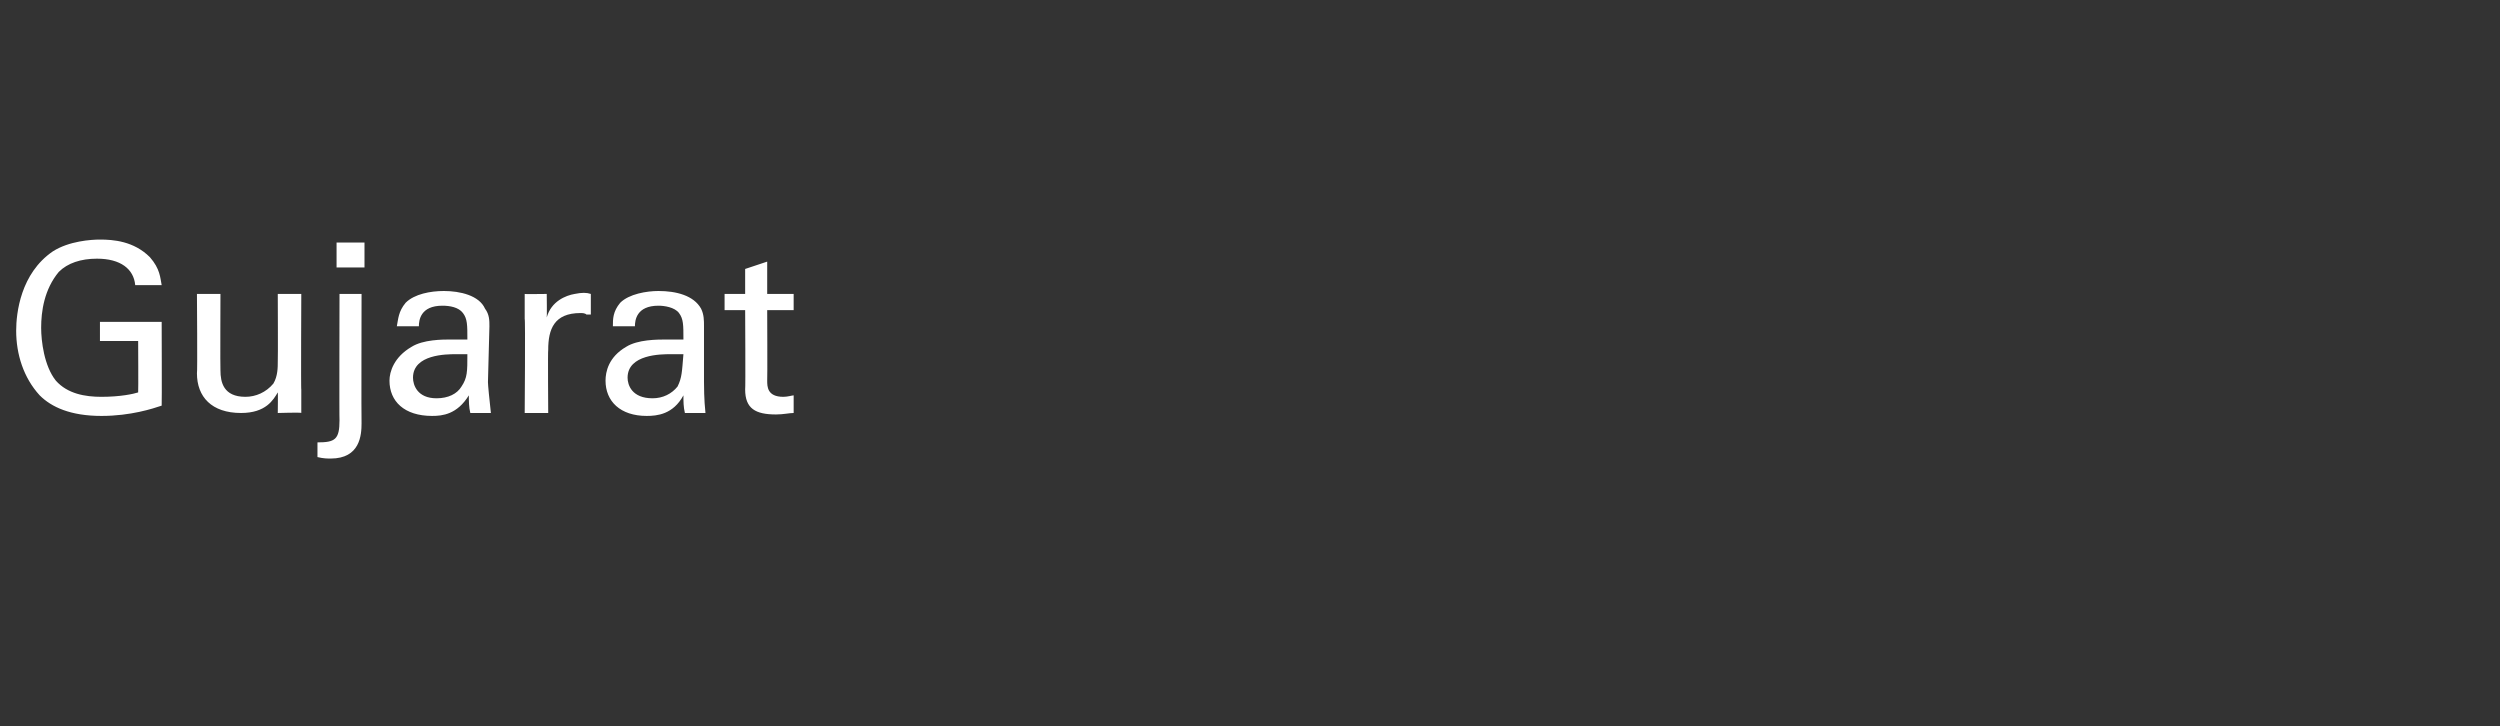 <?xml version="1.0" standalone="no"?><!DOCTYPE svg PUBLIC "-//W3C//DTD SVG 1.1//EN" "http://www.w3.org/Graphics/SVG/1.1/DTD/svg11.dtd"><svg xmlns="http://www.w3.org/2000/svg" version="1.1" width="170.1px" height="49.4px" viewBox="0 -1 170.1 49.4" style="top:-1px"><rect x="0" y="-1" width="170.1" height="49.4" fill="#333333" stroke="none"/><desc>Gujarat</desc><defs/><g id="Polygon99995"><path d="m9.2 18.4c-.1-1.1-1-1.8-2.6-1.8c-1.1 0-2 .3-2.6.9c-1 1.2-1.2 2.7-1.2 3.8c0 .9.2 2.6 1 3.6c.8.9 2 1.1 3.1 1.1c1.3 0 2.2-.2 2.5-.3c.02-.04 0-3.5 0-3.5l-2.6 0l0-1.3l4.2 0c0 0 .02 5.7 0 5.7c-.6.2-2.1.7-4.1.7c-2.1 0-3.4-.6-4.2-1.4c-1.1-1.2-1.6-2.8-1.6-4.4c0-1.2.3-3.9 2.5-5.4c1.1-.7 2.6-.8 3.2-.8c.9 0 2.3.1 3.4 1.2c.7.8.7 1.4.8 1.9c0 0-1.8 0-1.8 0zm5.8.6c0 0-.02 5.19 0 5.2c0 .8.2 1.8 1.7 1.8c.7 0 1.4-.3 1.9-.9c.3-.5.3-1.1.3-1.5c.02-.04 0-4.6 0-4.6l1.6 0c0 0-.03 6.55 0 6.5c0 .2 0 1.1 0 1.6c.02-.05-1.6 0-1.6 0c0 0 .02-1.42 0-1.4c-.3.5-.8 1.4-2.5 1.4c-2 0-3-1.1-3-2.7c.04.01 0-5.4 0-5.4l1.6 0zm7.9-3.5l1.9 0l0 1.7l-1.9 0l0-1.7zm-1.3 13.6c1.2 0 1.5-.2 1.5-1.5c-.02.03 0-8.6 0-8.6l1.5 0c0 0-.02 8.8 0 8.8c0 .8-.1 2.4-2.1 2.4c-.2 0-.5 0-.9-.1c0 0 0-1 0-1zm10.4-2c-.1-.4-.1-.8-.1-1.2c-.8 1.3-1.8 1.4-2.5 1.4c-1.9 0-2.9-1-2.9-2.4c0-.6.3-1.6 1.5-2.3c.8-.5 2.1-.5 2.7-.5c.4 0 .7 0 1.1 0c0-1 0-1.4-.3-1.8c-.3-.4-.9-.5-1.4-.5c-1.5 0-1.6 1-1.6 1.4c0 0-1.5 0-1.5 0c.1-.5.1-1 .6-1.6c.6-.6 1.7-.8 2.6-.8c1.1 0 2.4.3 2.8 1.2c.3.4.3.8.3 1.2c0 0-.1 3.8-.1 3.8c0 .2.1 1.2.2 2.1c0 0-1.4 0-1.4 0zm-1-4c-.6 0-2.9 0-2.9 1.6c0 .5.3 1.4 1.6 1.4c.8 0 1.4-.3 1.7-.8c.4-.6.4-1 .4-2.2c-.2 0-.5 0-.8 0zm4.7-2.4c0-.6 0-1.2 0-1.7c-.03.02 1.5 0 1.5 0c0 0 .02 1.57 0 1.6c.3-1.1 1.3-1.5 1.9-1.6c.5-.1.8-.1 1.1 0c0 0 0 1.4 0 1.4c-.1 0-.2 0-.3 0c-.1-.1-.3-.1-.4-.1c-1.8 0-2.2 1.1-2.2 2.5c-.03-.02 0 4.3 0 4.3l-1.6 0c0 0 .05-6.45 0-6.4zm10.9 6.4c-.1-.4-.1-.8-.1-1.2c-.7 1.3-1.8 1.4-2.5 1.4c-1.8 0-2.8-1-2.8-2.4c0-.6.2-1.6 1.4-2.3c.8-.5 2.1-.5 2.8-.5c.3 0 .6 0 1.1 0c0-1 0-1.4-.3-1.8c-.3-.4-1-.5-1.4-.5c-1.5 0-1.6 1-1.6 1.4c0 0-1.5 0-1.5 0c0-.5 0-1 .5-1.6c.6-.6 1.8-.8 2.6-.8c1.2 0 2.4.3 2.9 1.2c.2.4.2.8.2 1.2c0 0 0 3.8 0 3.8c0 .2 0 1.2.1 2.1c0 0-1.4 0-1.4 0zm-1-4c-.6 0-2.9 0-2.9 1.6c0 .5.3 1.4 1.7 1.4c.7 0 1.3-.3 1.7-.8c.3-.6.3-1 .4-2.2c-.3 0-.5 0-.9 0zm3.7-4.1l1.4 0l0-1.7l1.5-.5l0 2.2l1.8 0l0 1.1l-1.8 0c0 0 .02 4.81 0 4.8c0 .4 0 1.1 1.1 1.1c.3 0 .6-.1.7-.1c0 0 0 1.2 0 1.2c-.3 0-.7.1-1.2.1c-1.4 0-2.1-.4-2.1-1.7c.03-.05 0-5.4 0-5.4l-1.4 0l0-1.1z" stroke="none" fill="#fff"/></g></svg>
